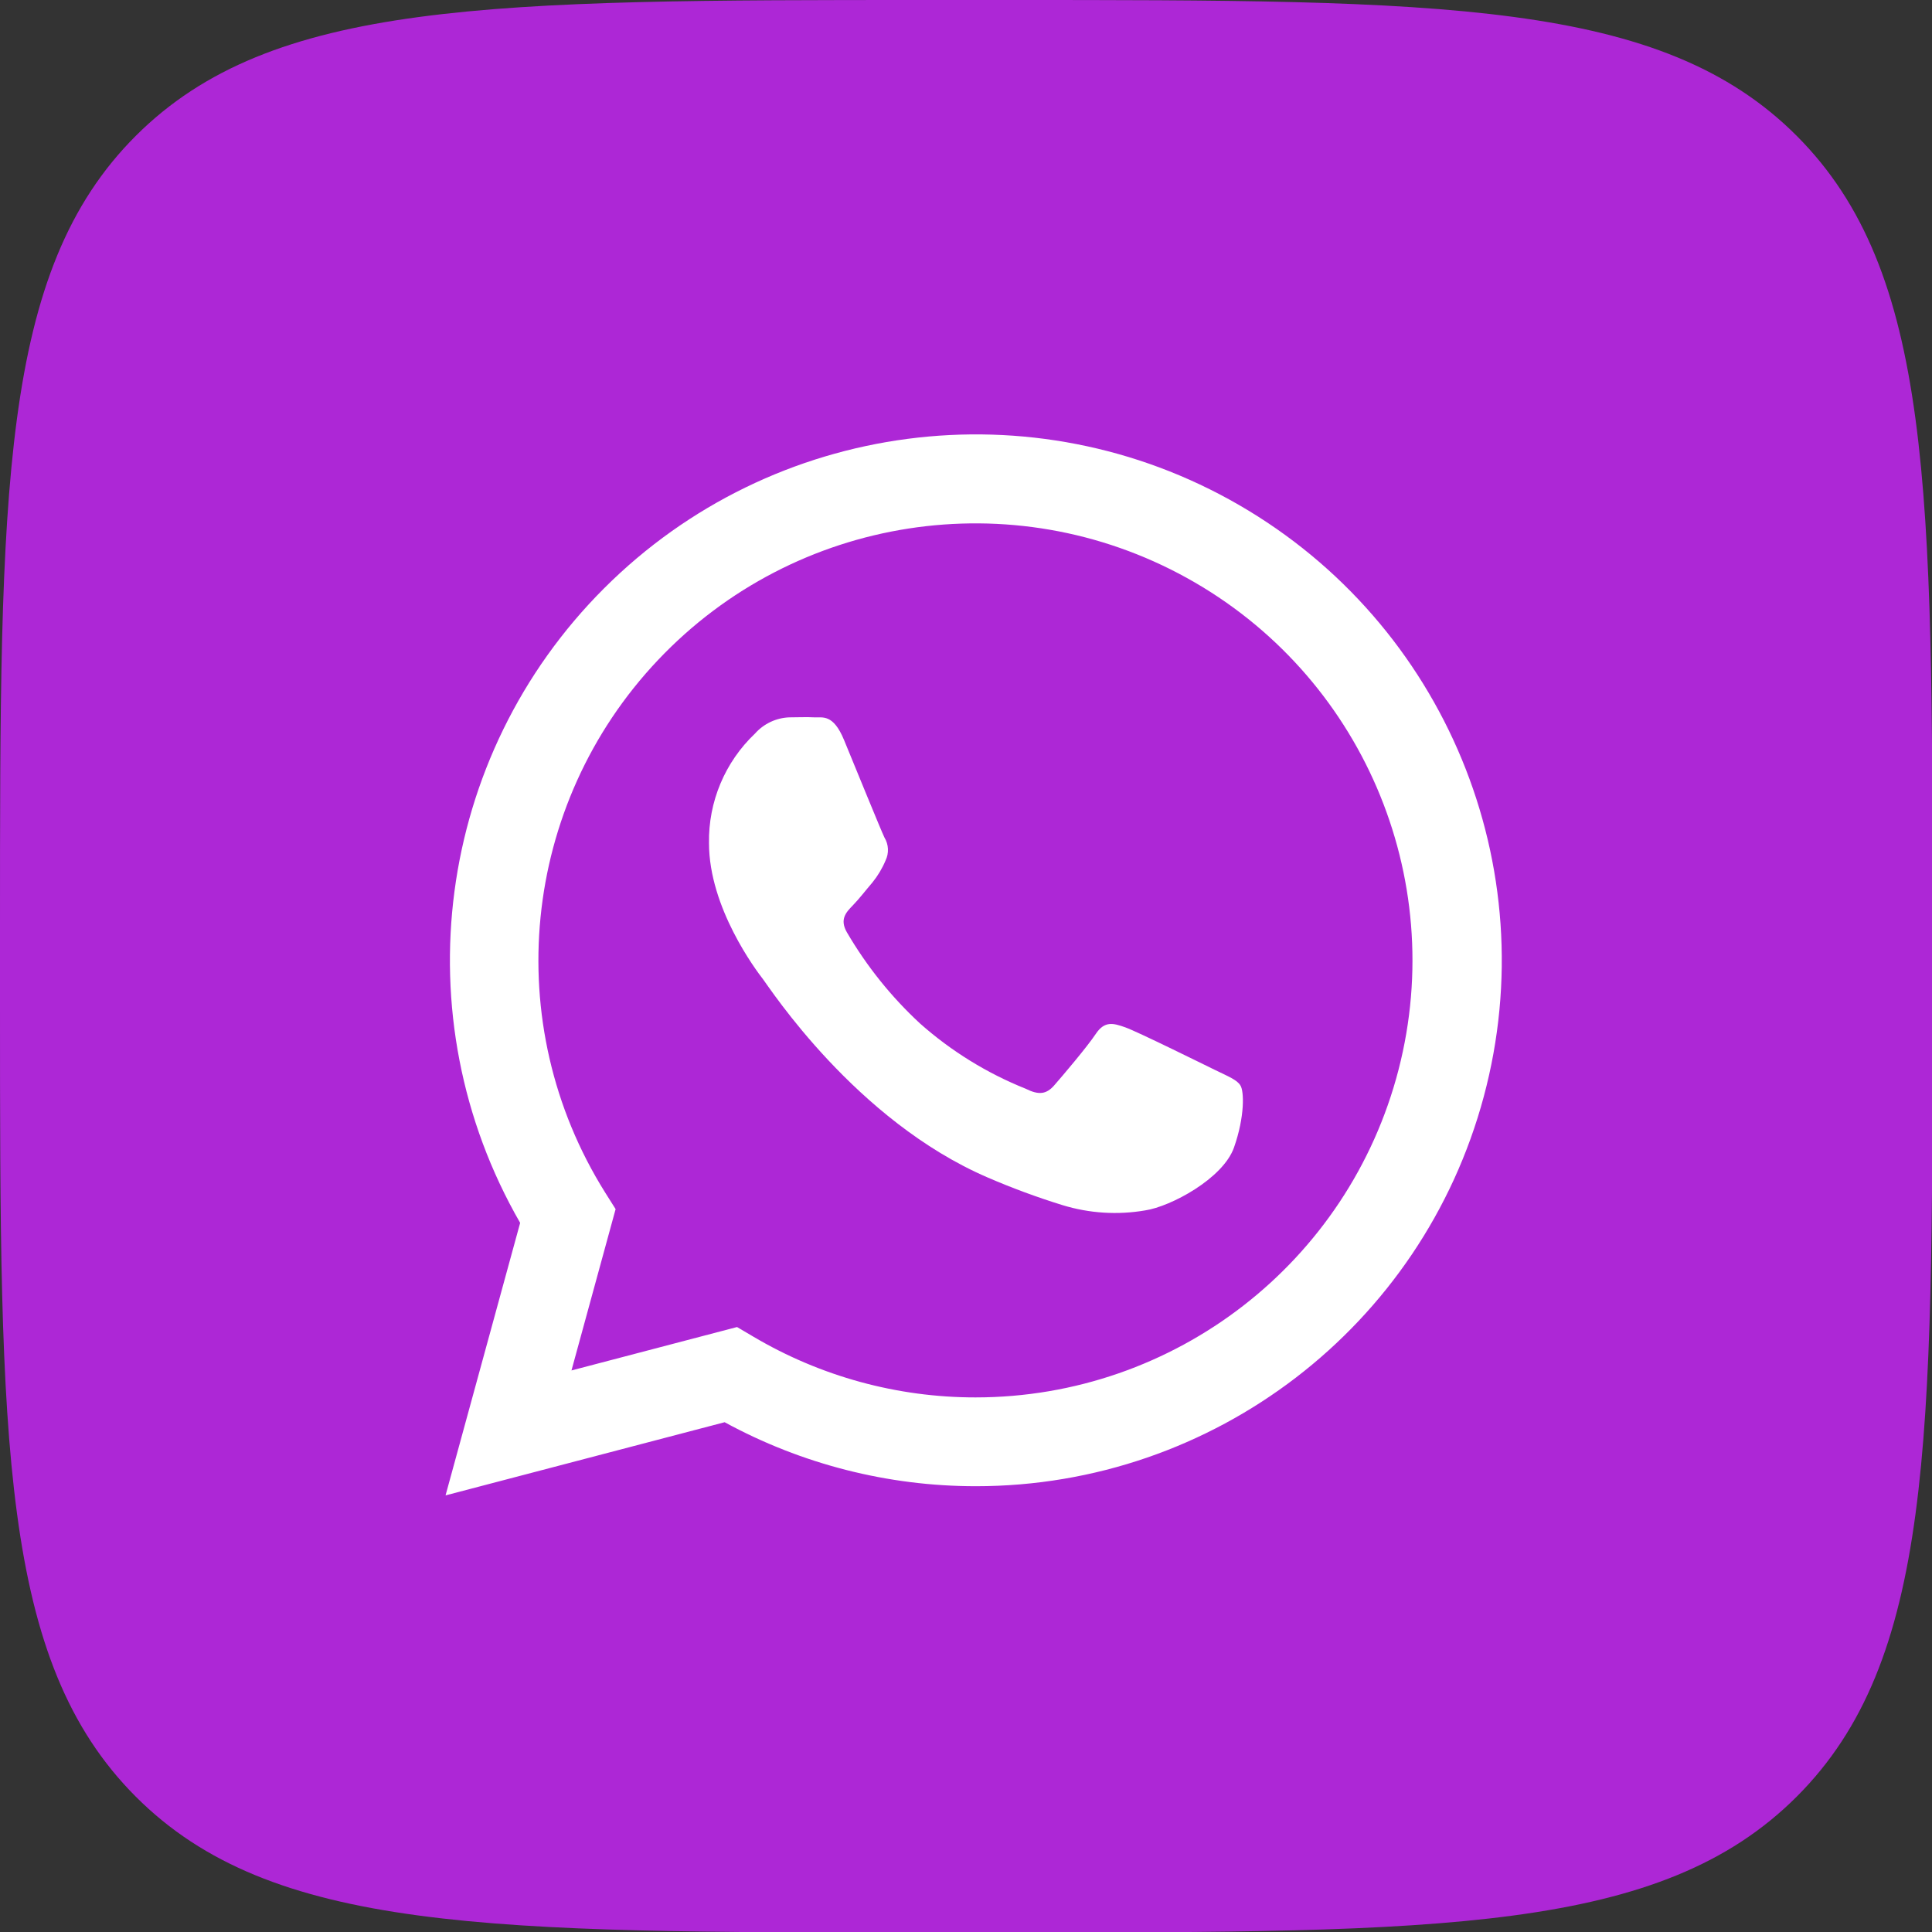 <?xml version="1.0" encoding="UTF-8"?> <svg xmlns="http://www.w3.org/2000/svg" xmlns:xlink="http://www.w3.org/1999/xlink" version="1.1" width="215px" height="215px" viewBox="0,0,256,256"><rect x="0" y="0" width="256" height="256" fill="#333333" stroke="none"/><g fill="none" fill-rule="none" stroke="none" stroke-width="1" stroke-linecap="butt" stroke-linejoin="miter" stroke-miterlimit="10" stroke-dasharray="" stroke-dashoffset="0" font-family="none" font-weight="none" font-size="none" text-anchor="none" style="mix-blend-mode: normal"><g transform="scale(1.191,1.191)"><g id="WhatsApp"><path transform="translate(-831,0)" d="M831,103.2c0,-48.65 0,-73 15.11,-88.09c15.11,-15.09 39.44,-15.11 88.09,-15.11h8.6c48.65,0 73,0 88.09,15.11c15.09,15.11 15.11,39.44 15.11,88.09v8.6c0,48.65 0,73 -15.11,88.09c-15.11,15.09 -39.44,15.11 -88.09,15.11h-8.6c-48.65,0 -73,0 -88.09,-15.11c-15.09,-15.11 -15.11,-39.44 -15.11,-88.09z" id="Background" fill="#ad27d6" fill-rule="nonzero"></path><g id="WhatsApp-2" fill="#ffffff"><path transform="translate(-831,0)" d="M880.57,166.37l8.3,-30.32c-13.218,-22.941 -9.383,-51.9 9.351,-70.61c18.734,-18.71 47.698,-22.507 70.622,-9.259c22.924,13.248 34.095,40.239 27.237,65.813c-6.857,25.573 -30.034,43.355 -56.511,43.356v0c-9.766,0.002 -19.375,-2.446 -27.95,-7.12zM913,147.64l1.78,1.05c7.492,4.441 16.041,6.783 24.75,6.78v0c22.17,-0.004 41.53,-15.005 47.069,-36.472c5.539,-21.467 -4.144,-43.962 -23.544,-54.693c-19.4,-10.731 -43.602,-6.98 -58.843,9.121c-15.241,16.1 -17.66,40.472 -5.882,59.254l1.16,1.84l-4.91,17.95z" id="WhatsApp-3" fill-rule="nonzero"></path><path transform="translate(-831,0)" d="M969,120.76c-0.36,-0.61 -1.34,-1 -2.8,-1.71c-1.46,-0.71 -8.65,-4.27 -10,-4.75c-1.35,-0.48 -2.31,-0.74 -3.29,0.73c-0.98,1.47 -3.77,4.75 -4.63,5.73c-0.86,0.98 -1.7,1.1 -3.16,0.37c-4.309,-1.725 -8.287,-4.181 -11.76,-7.26c-3.196,-2.956 -5.935,-6.37 -8.13,-10.13c-0.85,-1.46 -0.09,-2.25 0.64,-3c0.73,-0.75 1.46,-1.71 2.19,-2.56c0.6,-0.74 1.092,-1.561 1.46,-2.44c0.399,-0.818 0.354,-1.783 -0.12,-2.56c-0.36,-0.73 -3.29,-7.93 -4.5,-10.86c-1.21,-2.93 -2.4,-2.46 -3.29,-2.51c-0.89,-0.05 -1.83,0 -2.81,0c-1.458,0.06 -2.83,0.709 -3.8,1.8c-3.343,3.168 -5.201,7.595 -5.12,12.2c0,7.19 5.24,14.14 6,15.12c0.76,0.98 10.31,15.74 25,22.07c2.722,1.177 5.506,2.205 8.34,3.08c2.979,0.912 6.13,1.111 9.2,0.58c2.81,-0.42 8.65,-3.53 9.87,-7c1.22,-3.47 1.12,-6.29 0.71,-6.9z" id="WhatsApp-4" fill-rule="evenodd"></path></g></g></g></g></svg> 